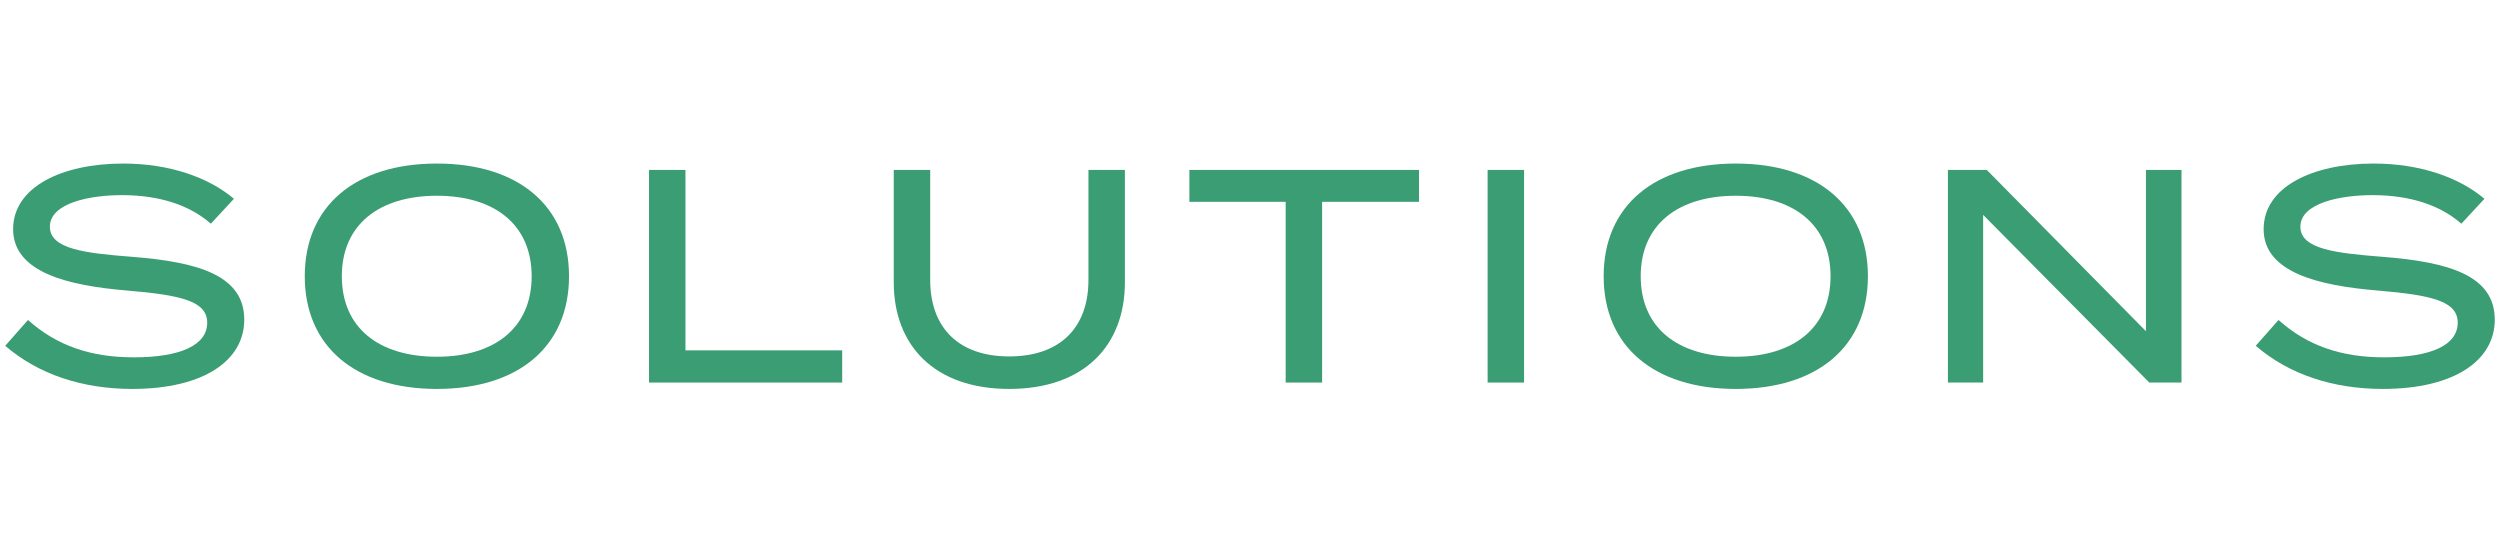 <svg width="214" height="47" viewBox="0 0 214 47" fill="none" xmlns="http://www.w3.org/2000/svg">
<path d="M203.933 21.982C209.601 22.424 213.553 23.568 213.553 27.364C213.553 30.822 210.147 33.292 203.959 33.292C199.695 33.292 195.925 32.044 193.091 29.6L195.041 27.39C197.511 29.6 200.423 30.588 204.089 30.588C208.145 30.588 210.381 29.522 210.381 27.624C210.381 25.752 208.093 25.258 203.517 24.868C198.499 24.452 193.767 23.334 193.767 19.616C193.767 16.002 197.953 14 203.179 14C207.131 14 210.485 15.17 212.669 17.016L210.693 19.148C208.821 17.51 206.247 16.73 203.231 16.704C200.345 16.678 196.913 17.38 196.913 19.408C196.913 21.332 199.955 21.67 203.933 21.982Z" fill="#3A9D74"/>
<path d="M183.693 14.546H186.735V32.746H183.979L169.757 18.394V32.746H166.741V14.546H170.069L183.693 28.352V14.546Z" fill="#3A9D74"/>
<path d="M148.583 33.292C141.589 33.292 137.273 29.652 137.273 23.646C137.273 17.64 141.589 14 148.583 14C155.577 14 159.893 17.64 159.893 23.646C159.893 29.652 155.577 33.292 148.583 33.292ZM148.583 30.536C153.523 30.536 156.695 28.066 156.695 23.646C156.695 19.226 153.523 16.756 148.583 16.756C143.643 16.756 140.445 19.226 140.445 23.646C140.445 28.066 143.617 30.536 148.583 30.536Z" fill="#3A9D74"/>
<path d="M130.46 32.746H127.34V14.546H130.46V32.746Z" fill="#3A9D74"/>
<path d="M121.467 14.546V17.276H113.173V32.746H110.053V17.276H101.811V14.546H121.467Z" fill="#3A9D74"/>
<path d="M93.171 14.546H96.291V24.166C96.291 29.548 92.833 33.292 86.385 33.292C79.963 33.292 76.505 29.548 76.505 24.166V14.546H79.625V23.958C79.625 28.04 82.043 30.51 86.385 30.51C90.753 30.51 93.171 28.04 93.171 23.958V14.546Z" fill="#3A9D74"/>
<path d="M58.676 29.99H72.092V32.746H55.556V14.546H58.676V29.99Z" fill="#3A9D74"/>
<path d="M37.398 33.292C30.404 33.292 26.088 29.652 26.088 23.646C26.088 17.64 30.404 14 37.398 14C44.392 14 48.708 17.64 48.708 23.646C48.708 29.652 44.392 33.292 37.398 33.292ZM37.398 30.536C42.338 30.536 45.51 28.066 45.51 23.646C45.51 19.226 42.338 16.756 37.398 16.756C32.458 16.756 29.26 19.226 29.26 23.646C29.26 28.066 32.432 30.536 37.398 30.536Z" fill="#3A9D74"/>
<path d="M11.289 21.982C16.957 22.424 20.909 23.568 20.909 27.364C20.909 30.822 17.503 33.292 11.315 33.292C7.051 33.292 3.281 32.044 0.447 29.6L2.397 27.39C4.867 29.6 7.779 30.588 11.445 30.588C15.501 30.588 17.737 29.522 17.737 27.624C17.737 25.752 15.449 25.258 10.873 24.868C5.855 24.452 1.123 23.334 1.123 19.616C1.123 16.002 5.309 14 10.535 14C14.487 14 17.841 15.17 20.025 17.016L18.049 19.148C16.177 17.51 13.603 16.73 10.587 16.704C7.701 16.678 4.269 17.38 4.269 19.408C4.269 21.332 7.311 21.67 11.289 21.982Z" fill="#3A9D74"/>
</svg>
